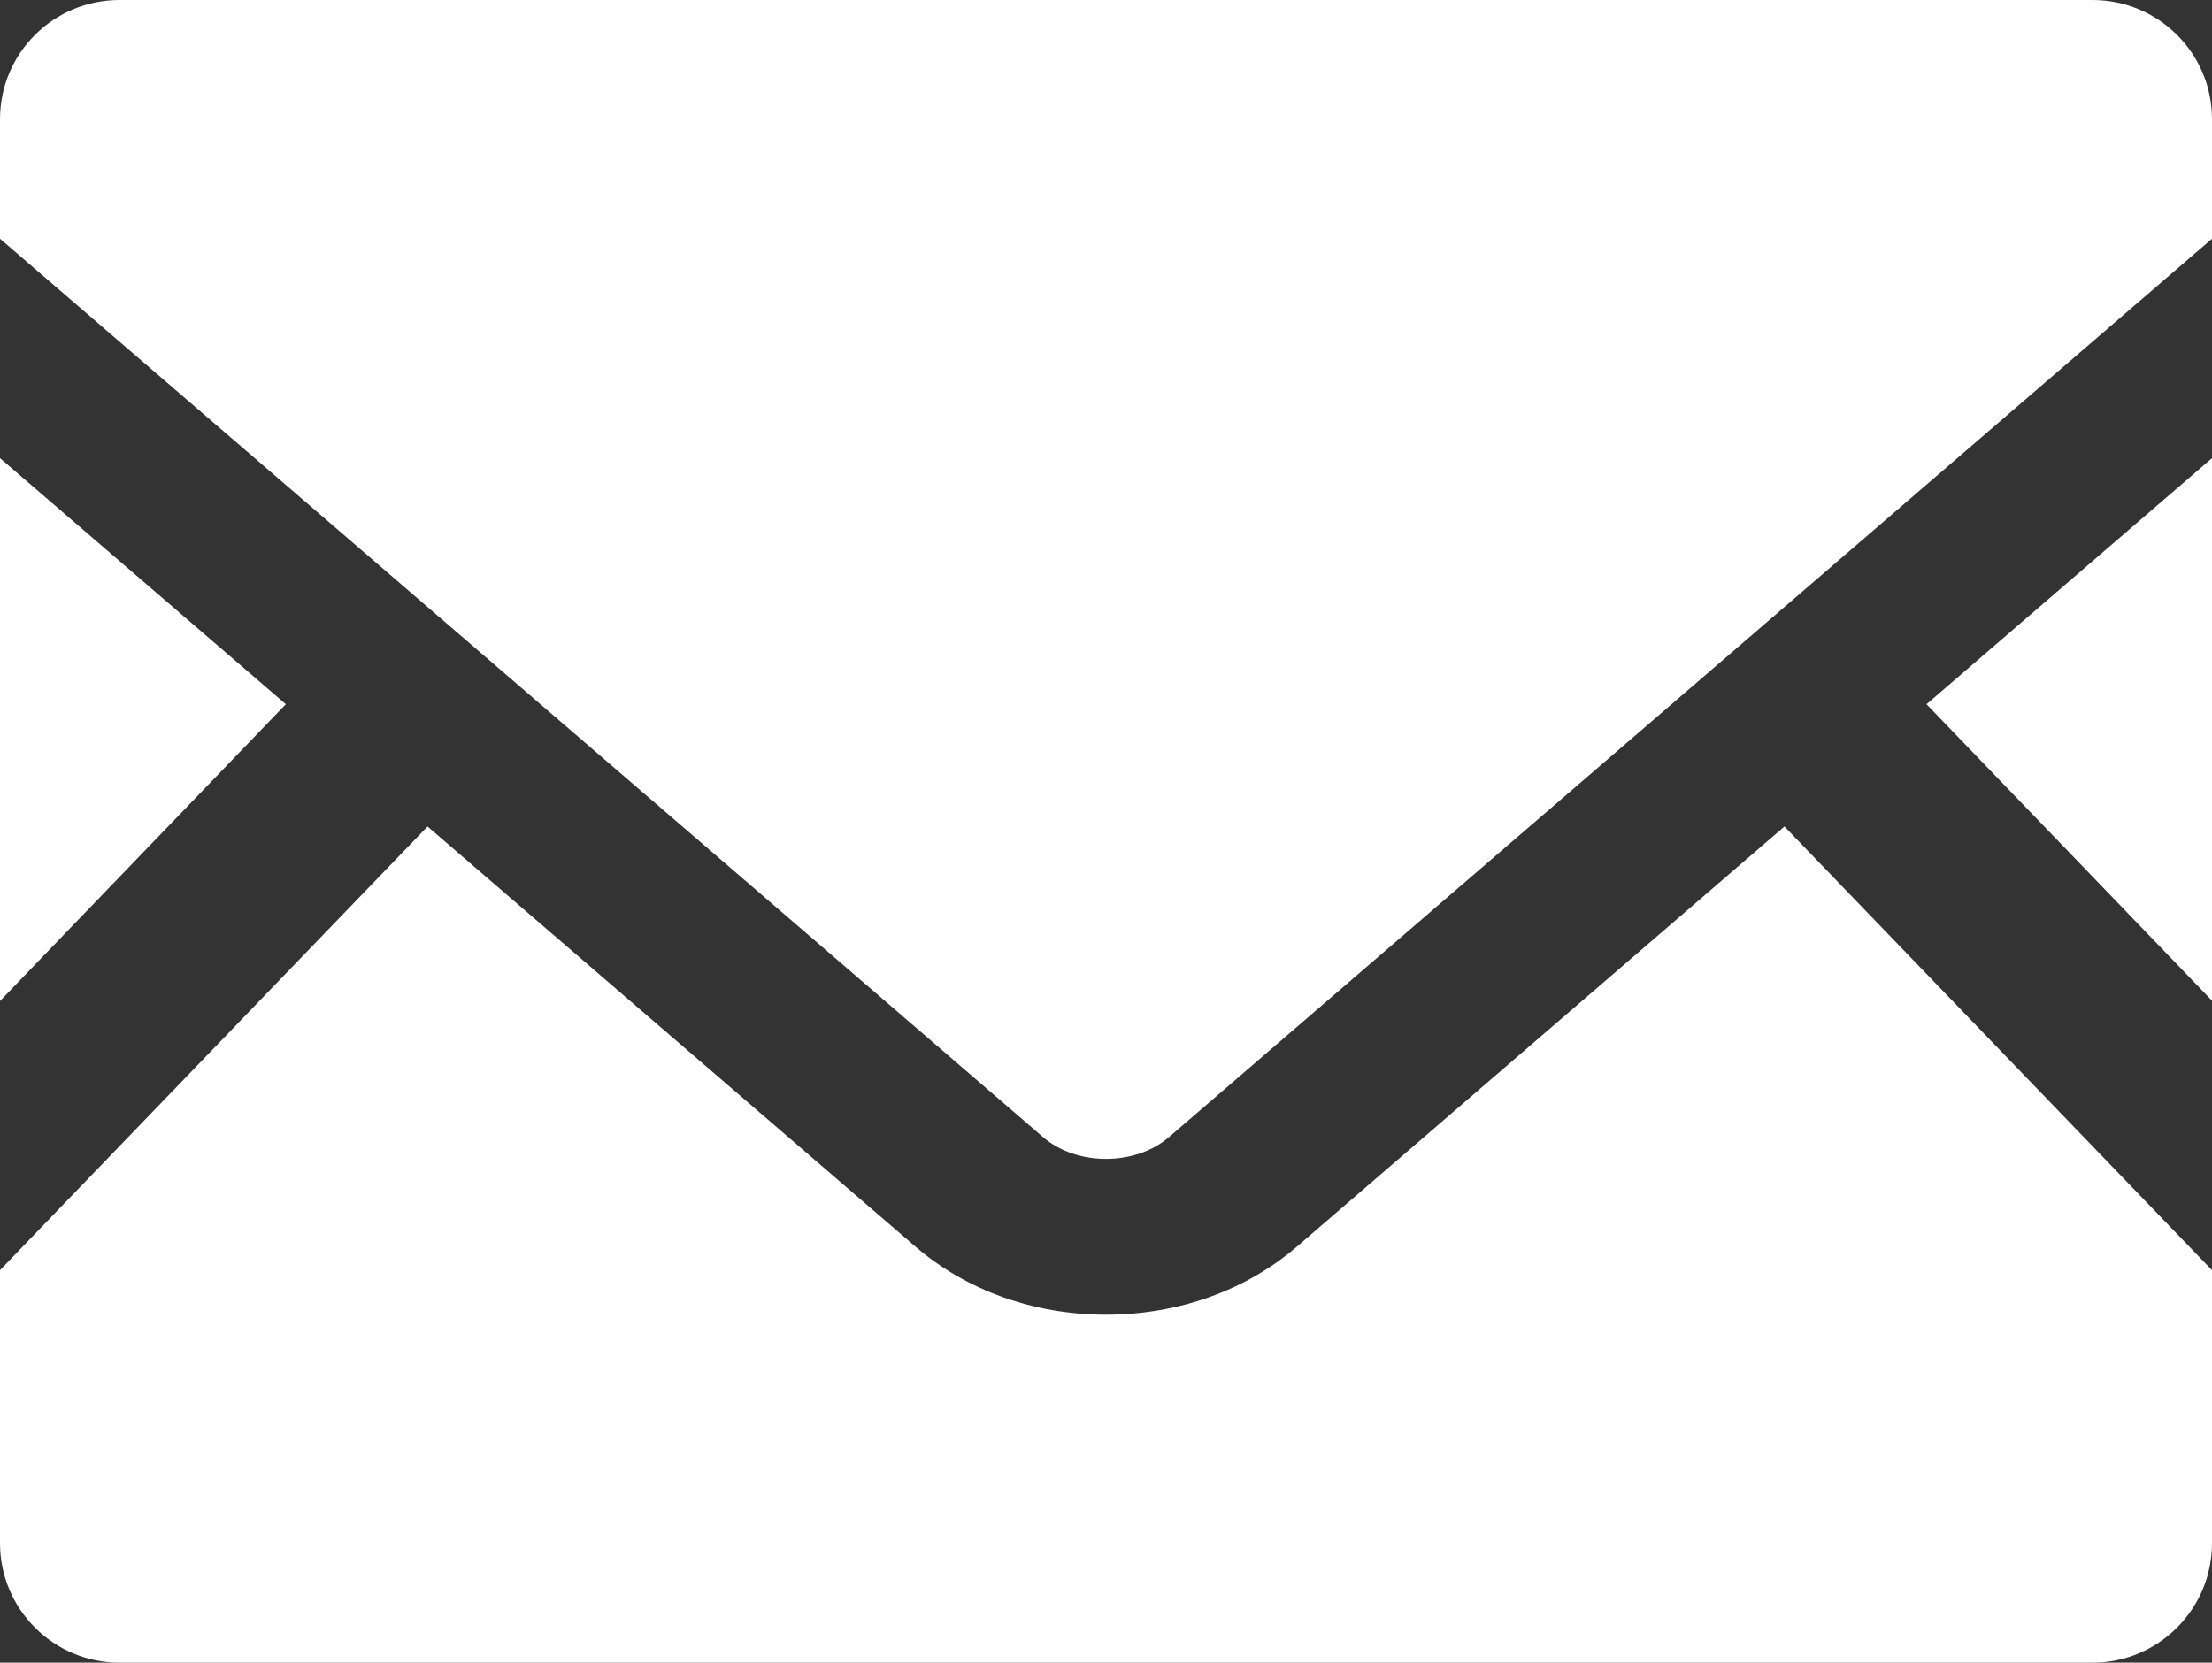 <?xml version="1.0" encoding="UTF-8"?><svg id="_イヤー_2" xmlns="http://www.w3.org/2000/svg" width="38.57" height="28.999" viewBox="0 0 38.57 28.999"><rect x="0" y="0" width="38.57" height="28.999" fill="#333333" stroke="none"/><defs><style>.cls-1{fill:#fff;}</style></defs><g id="_イヤー_1-2"><g><polygon class="cls-1" points="38.57 17.453 33.592 12.282 38.57 7.991 38.57 17.453"/><polygon class="cls-1" points="4.984 12.282 0 17.459 0 7.991 4.984 12.282"/><path class="cls-1" d="M38.57,22.153v4.761c0,1.151-.934,2.085-2.085,2.085H2.085c-1.151,0-2.085-.934-2.085-2.085v-4.761l7.455-7.738,8.515,7.334c.886,.76,2.061,1.181,3.315,1.181s2.435-.421,3.321-1.181l8.509-7.334,7.455,7.738Z"/><path class="cls-1" d="M38.57,2.079v2.085l-18.188,15.669c-.585,.506-1.609,.506-2.194,0L0,4.164V2.079C0,.928,.934,0,2.085,0H36.485c1.151,0,2.085,.928,2.085,2.079"/></g></g></svg>